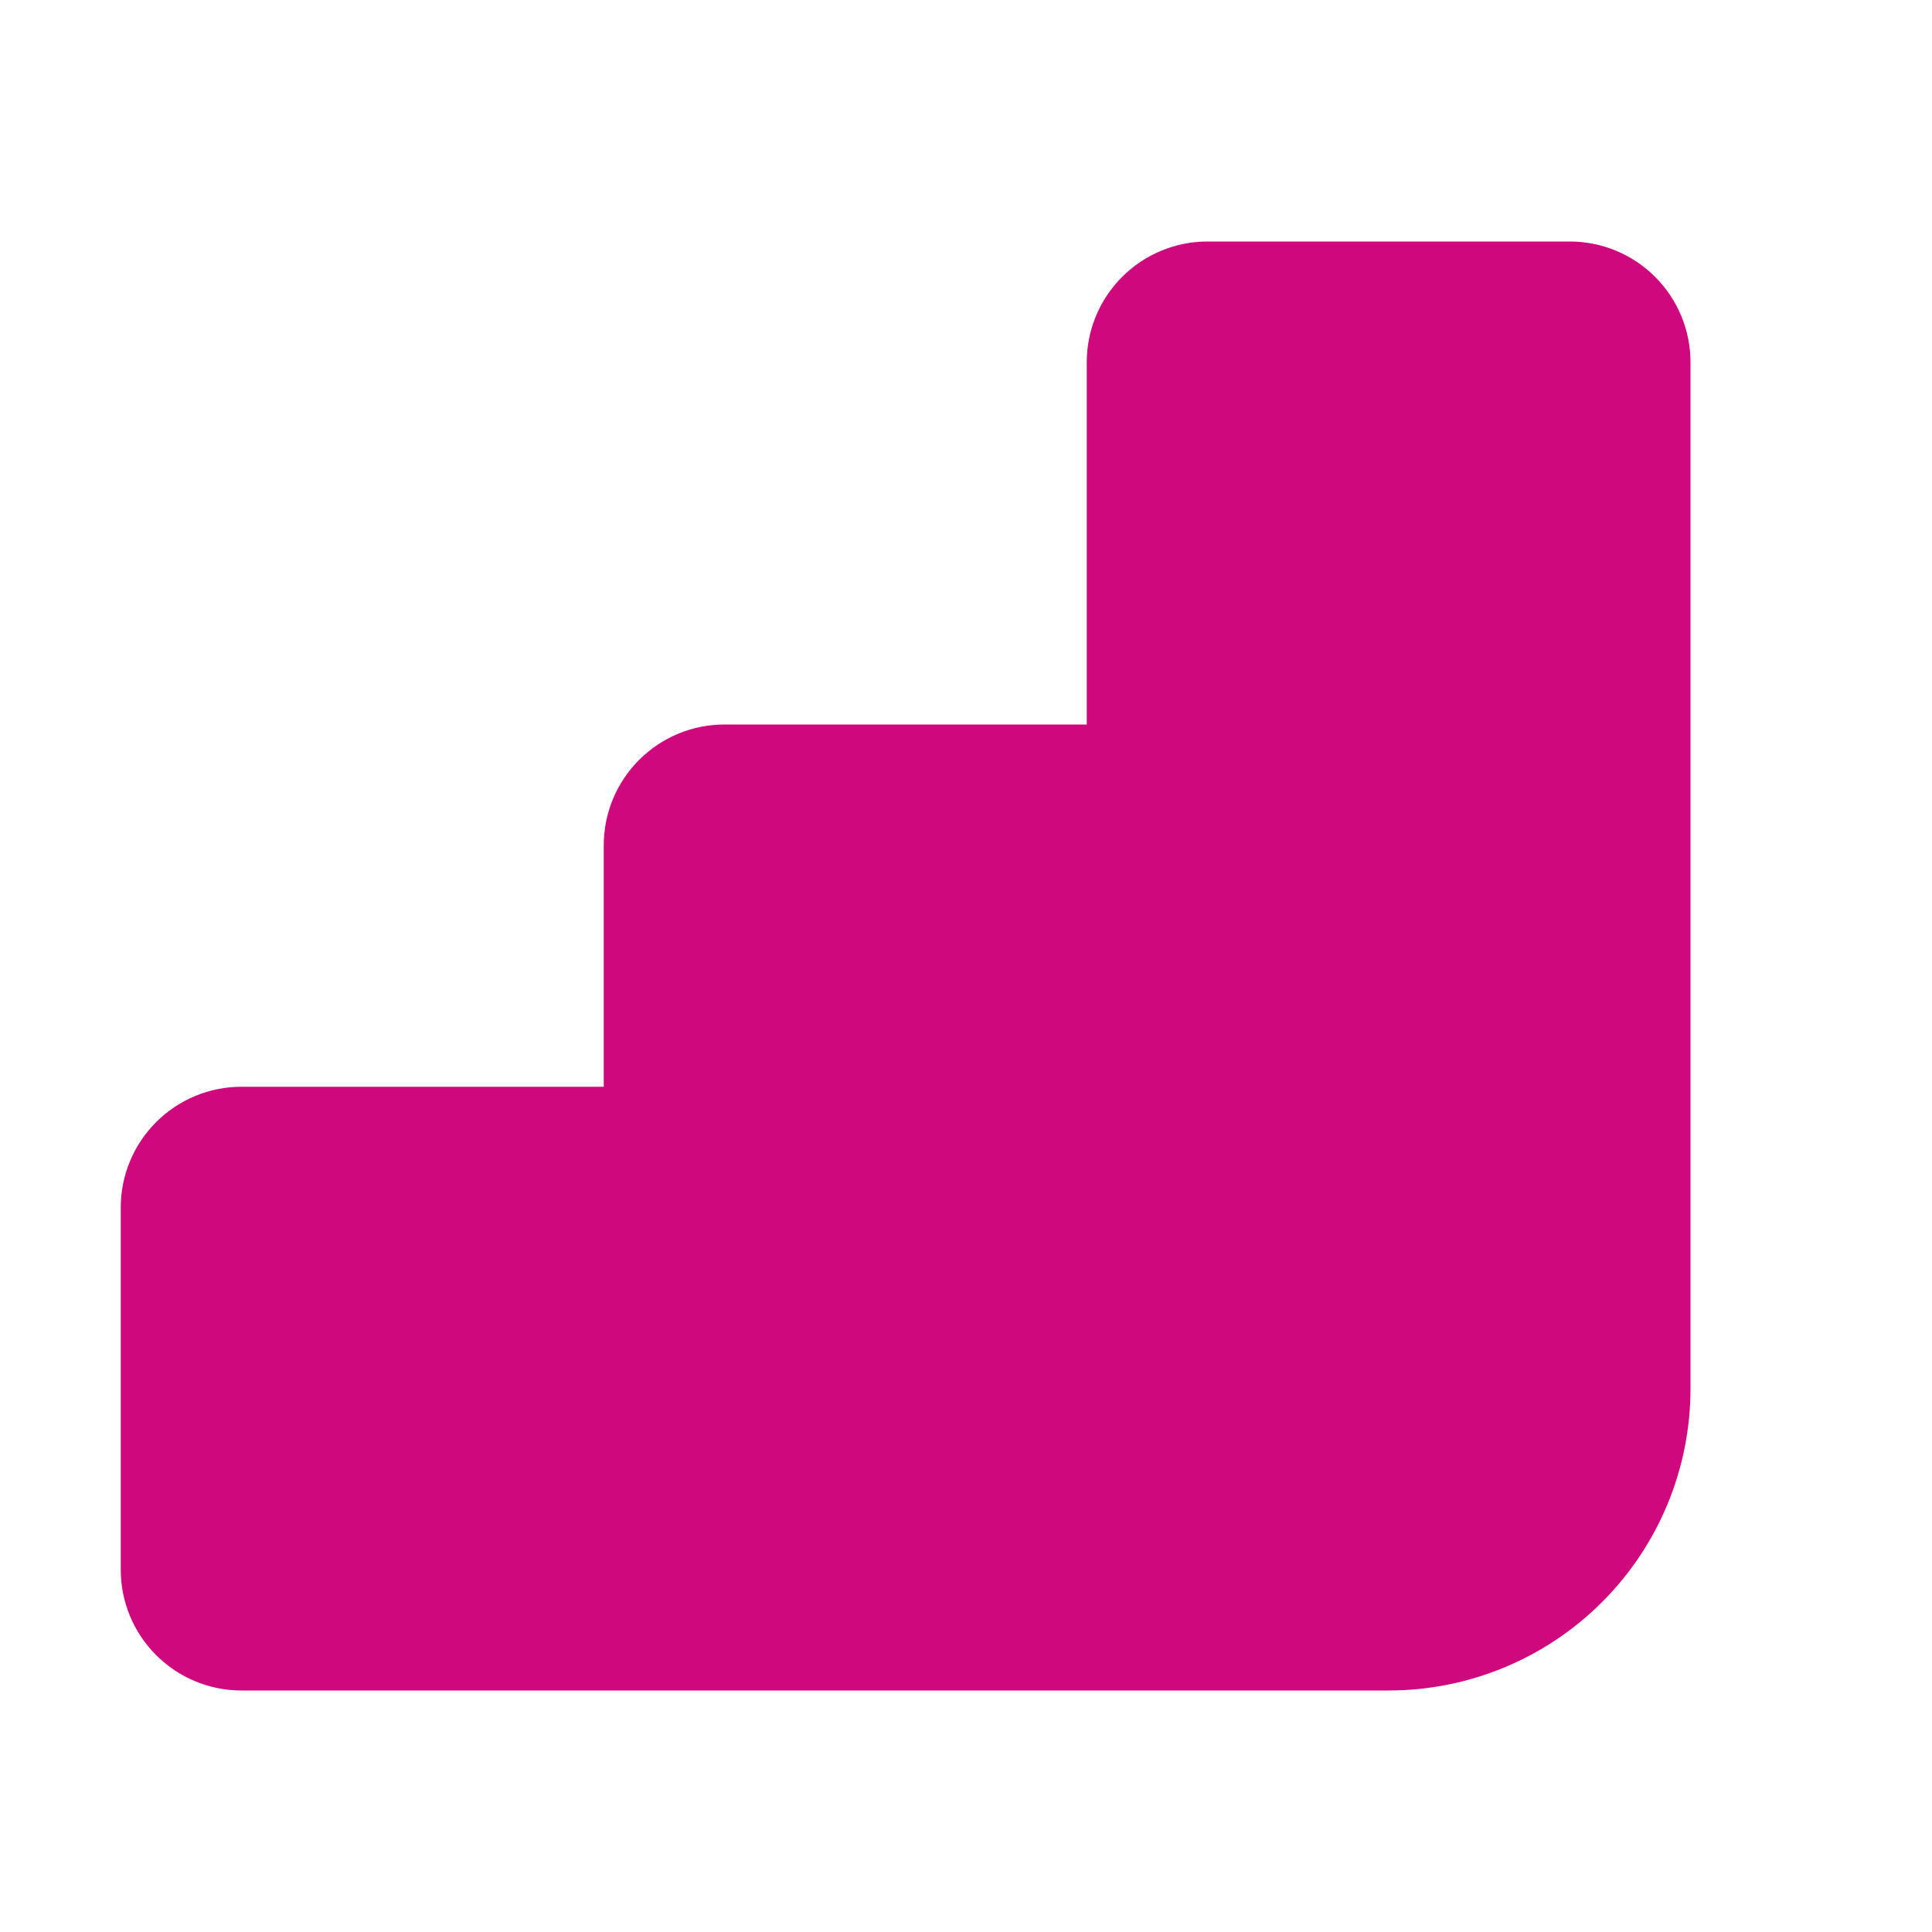 <svg width="48" height="48" viewBox="0 0 48 48" fill="none" xmlns="http://www.w3.org/2000/svg">
<path d="M27 9C27 8.204 27.316 7.441 27.879 6.879C28.441 6.316 29.204 6 30 6H39C39.796 6 40.559 6.316 41.121 6.879C41.684 7.441 42 8.204 42 9V34.5C42 36.489 41.21 38.397 39.803 39.803C38.397 41.21 36.489 42 34.5 42H6C5.204 42 4.441 41.684 3.879 41.121C3.316 40.559 3 39.796 3 39V30C3 29.204 3.316 28.441 3.879 27.879C4.441 27.316 5.204 27 6 27H15V21C15 20.204 15.316 19.441 15.879 18.879C16.441 18.316 17.204 18 18 18H27V9Z" fill="#CF097D"/>
</svg>
